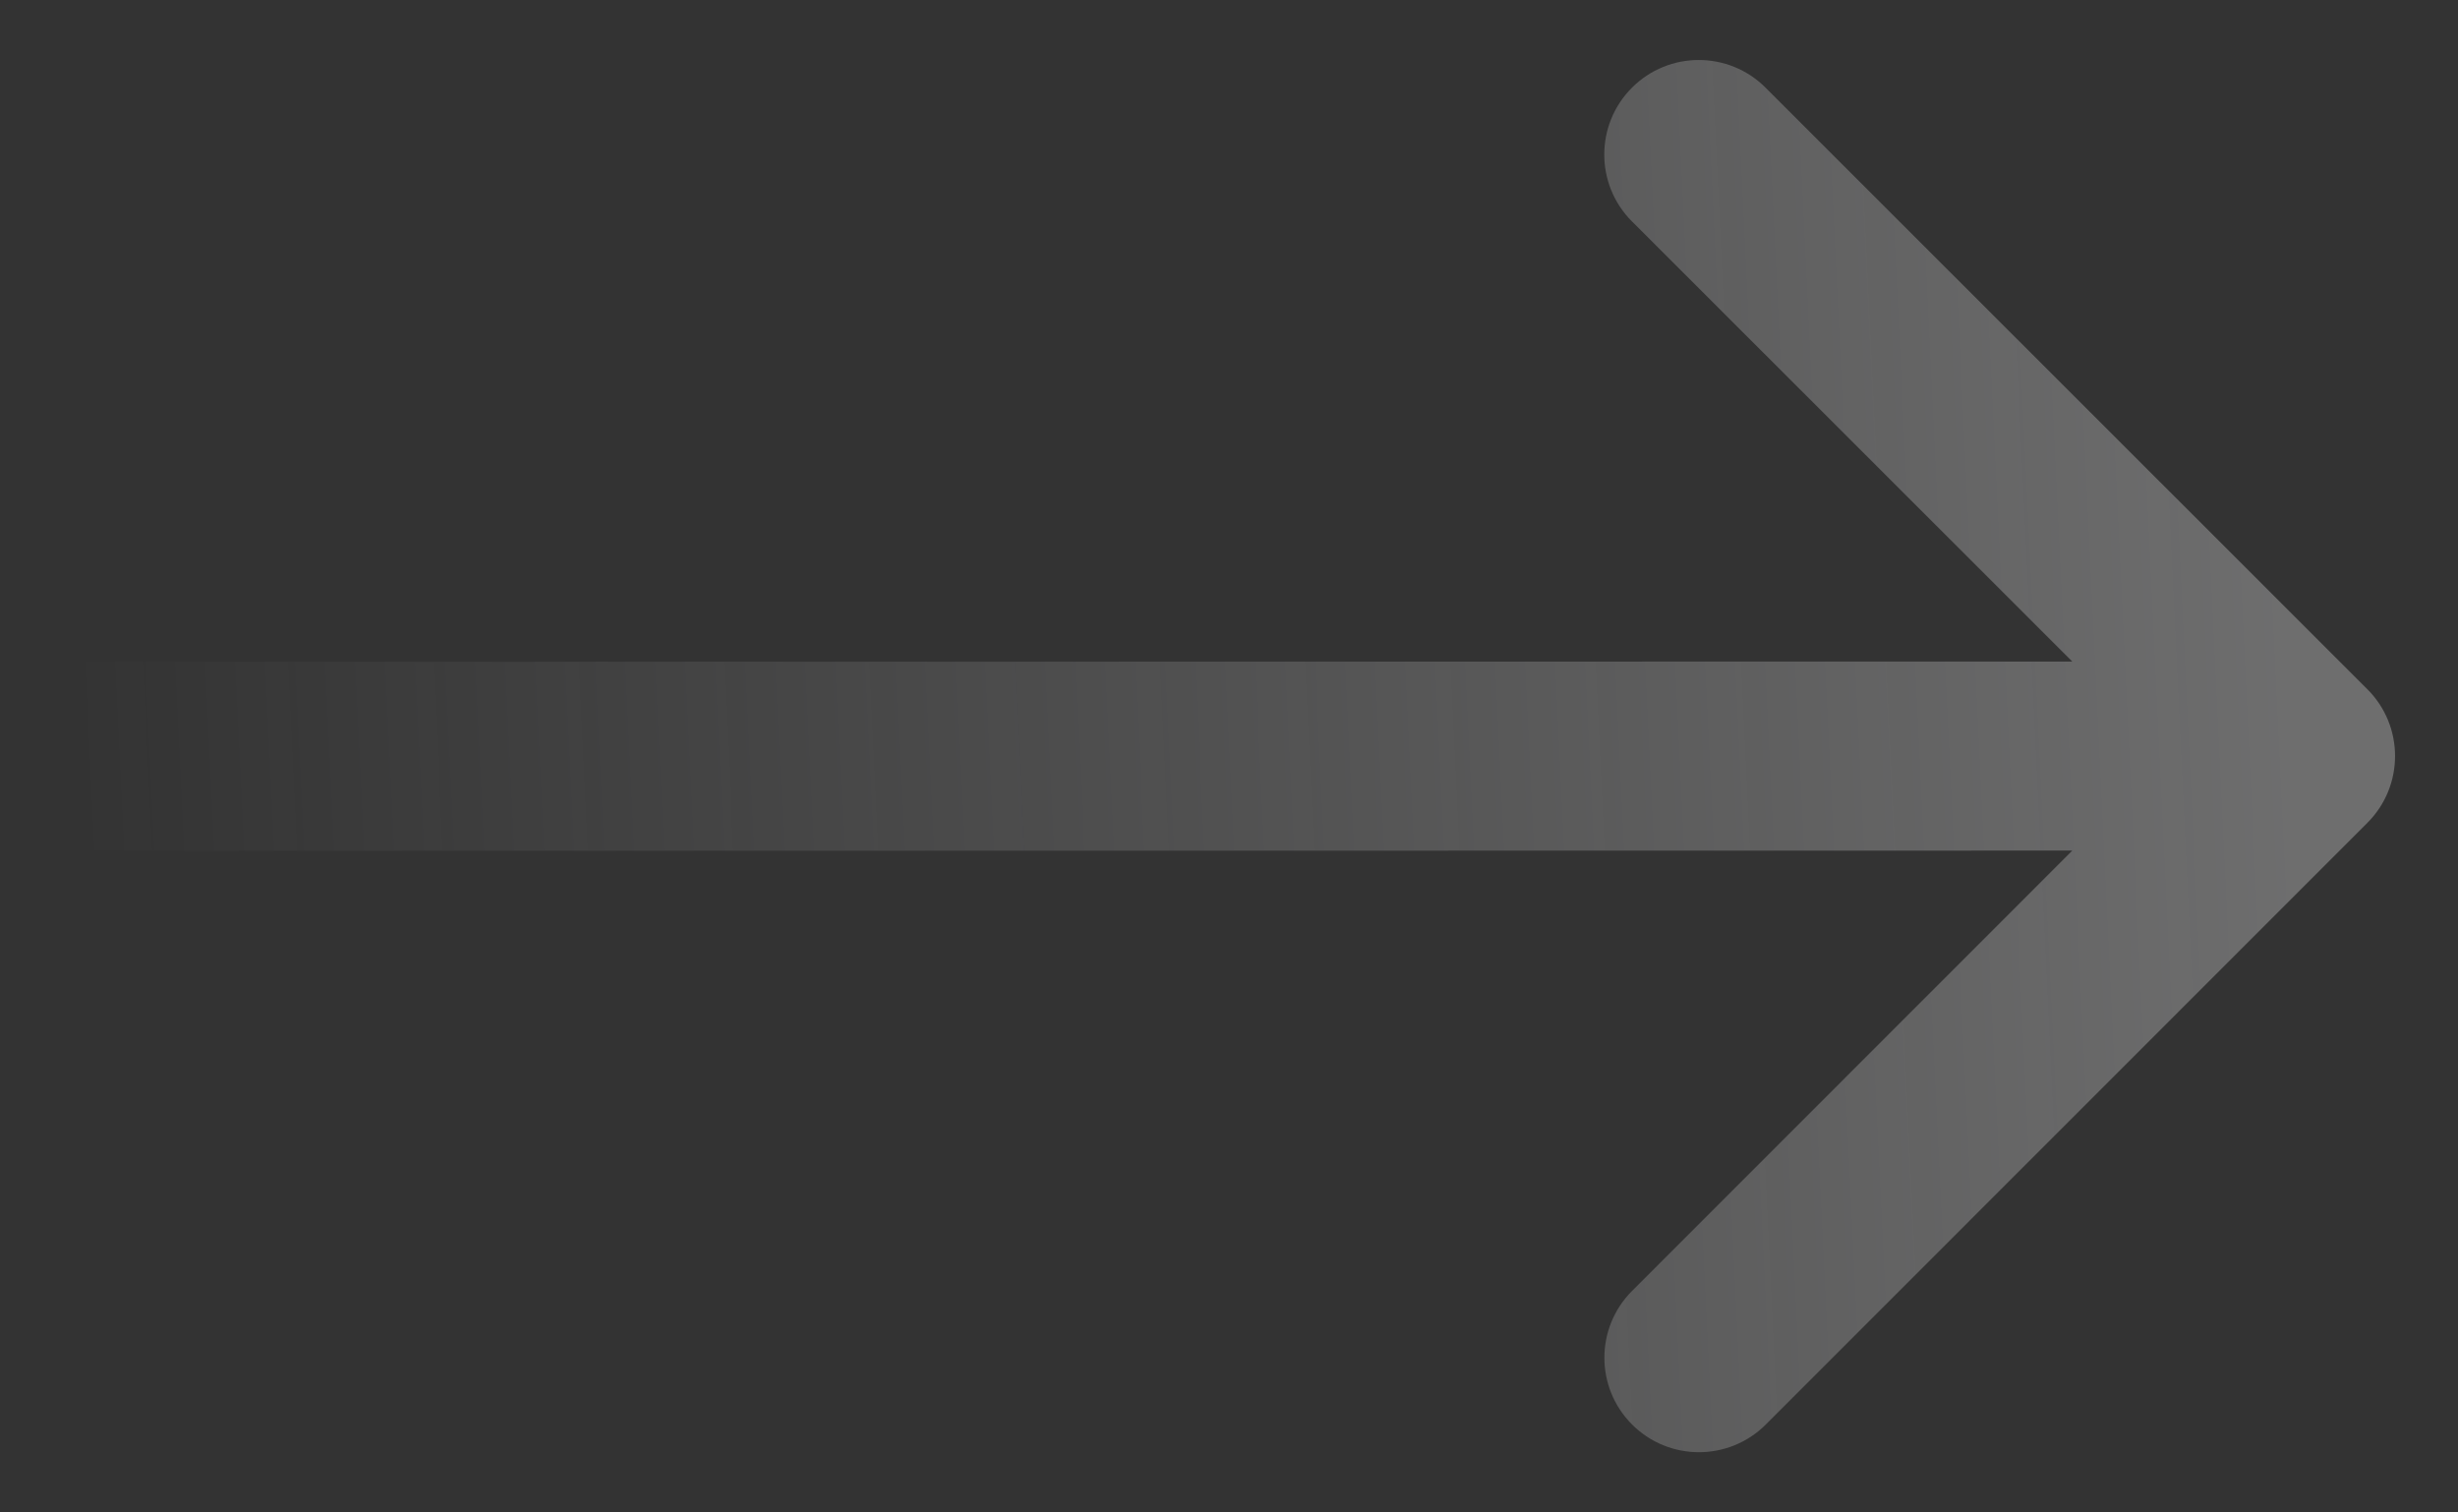 <svg width="26" height="16" viewBox="0 0 26 16" fill="none" xmlns="http://www.w3.org/2000/svg">
<rect x="0" y="0" width="26" height="16" fill="#333333" stroke="none"/>
<path id="Arrow 2" d="M25.041 8.705C25.432 8.315 25.432 7.681 25.041 7.291L18.676 0.928C18.286 0.537 17.652 0.537 17.262 0.928C16.872 1.318 16.872 1.952 17.262 2.342L22.92 7.998L17.264 13.656C16.873 14.046 16.873 14.68 17.264 15.07C17.654 15.46 18.288 15.46 18.678 15.07L25.041 8.705ZM0.334 9.001L24.334 8.998L24.334 6.998L0.334 7.001L0.334 9.001Z" fill="url(#paint0_linear_2121_21077)" fill-opacity="0.3"/>
<defs>
<linearGradient id="paint0_linear_2121_21077" x1="0.832" y1="9" x2="24.304" y2="7.872" gradientUnits="userSpaceOnUse">
<stop stop-color="#F7F7F8" stop-opacity="0"/>
<stop offset="1" stop-color="#F7F7F8"/>
</linearGradient>
</defs>
</svg>
